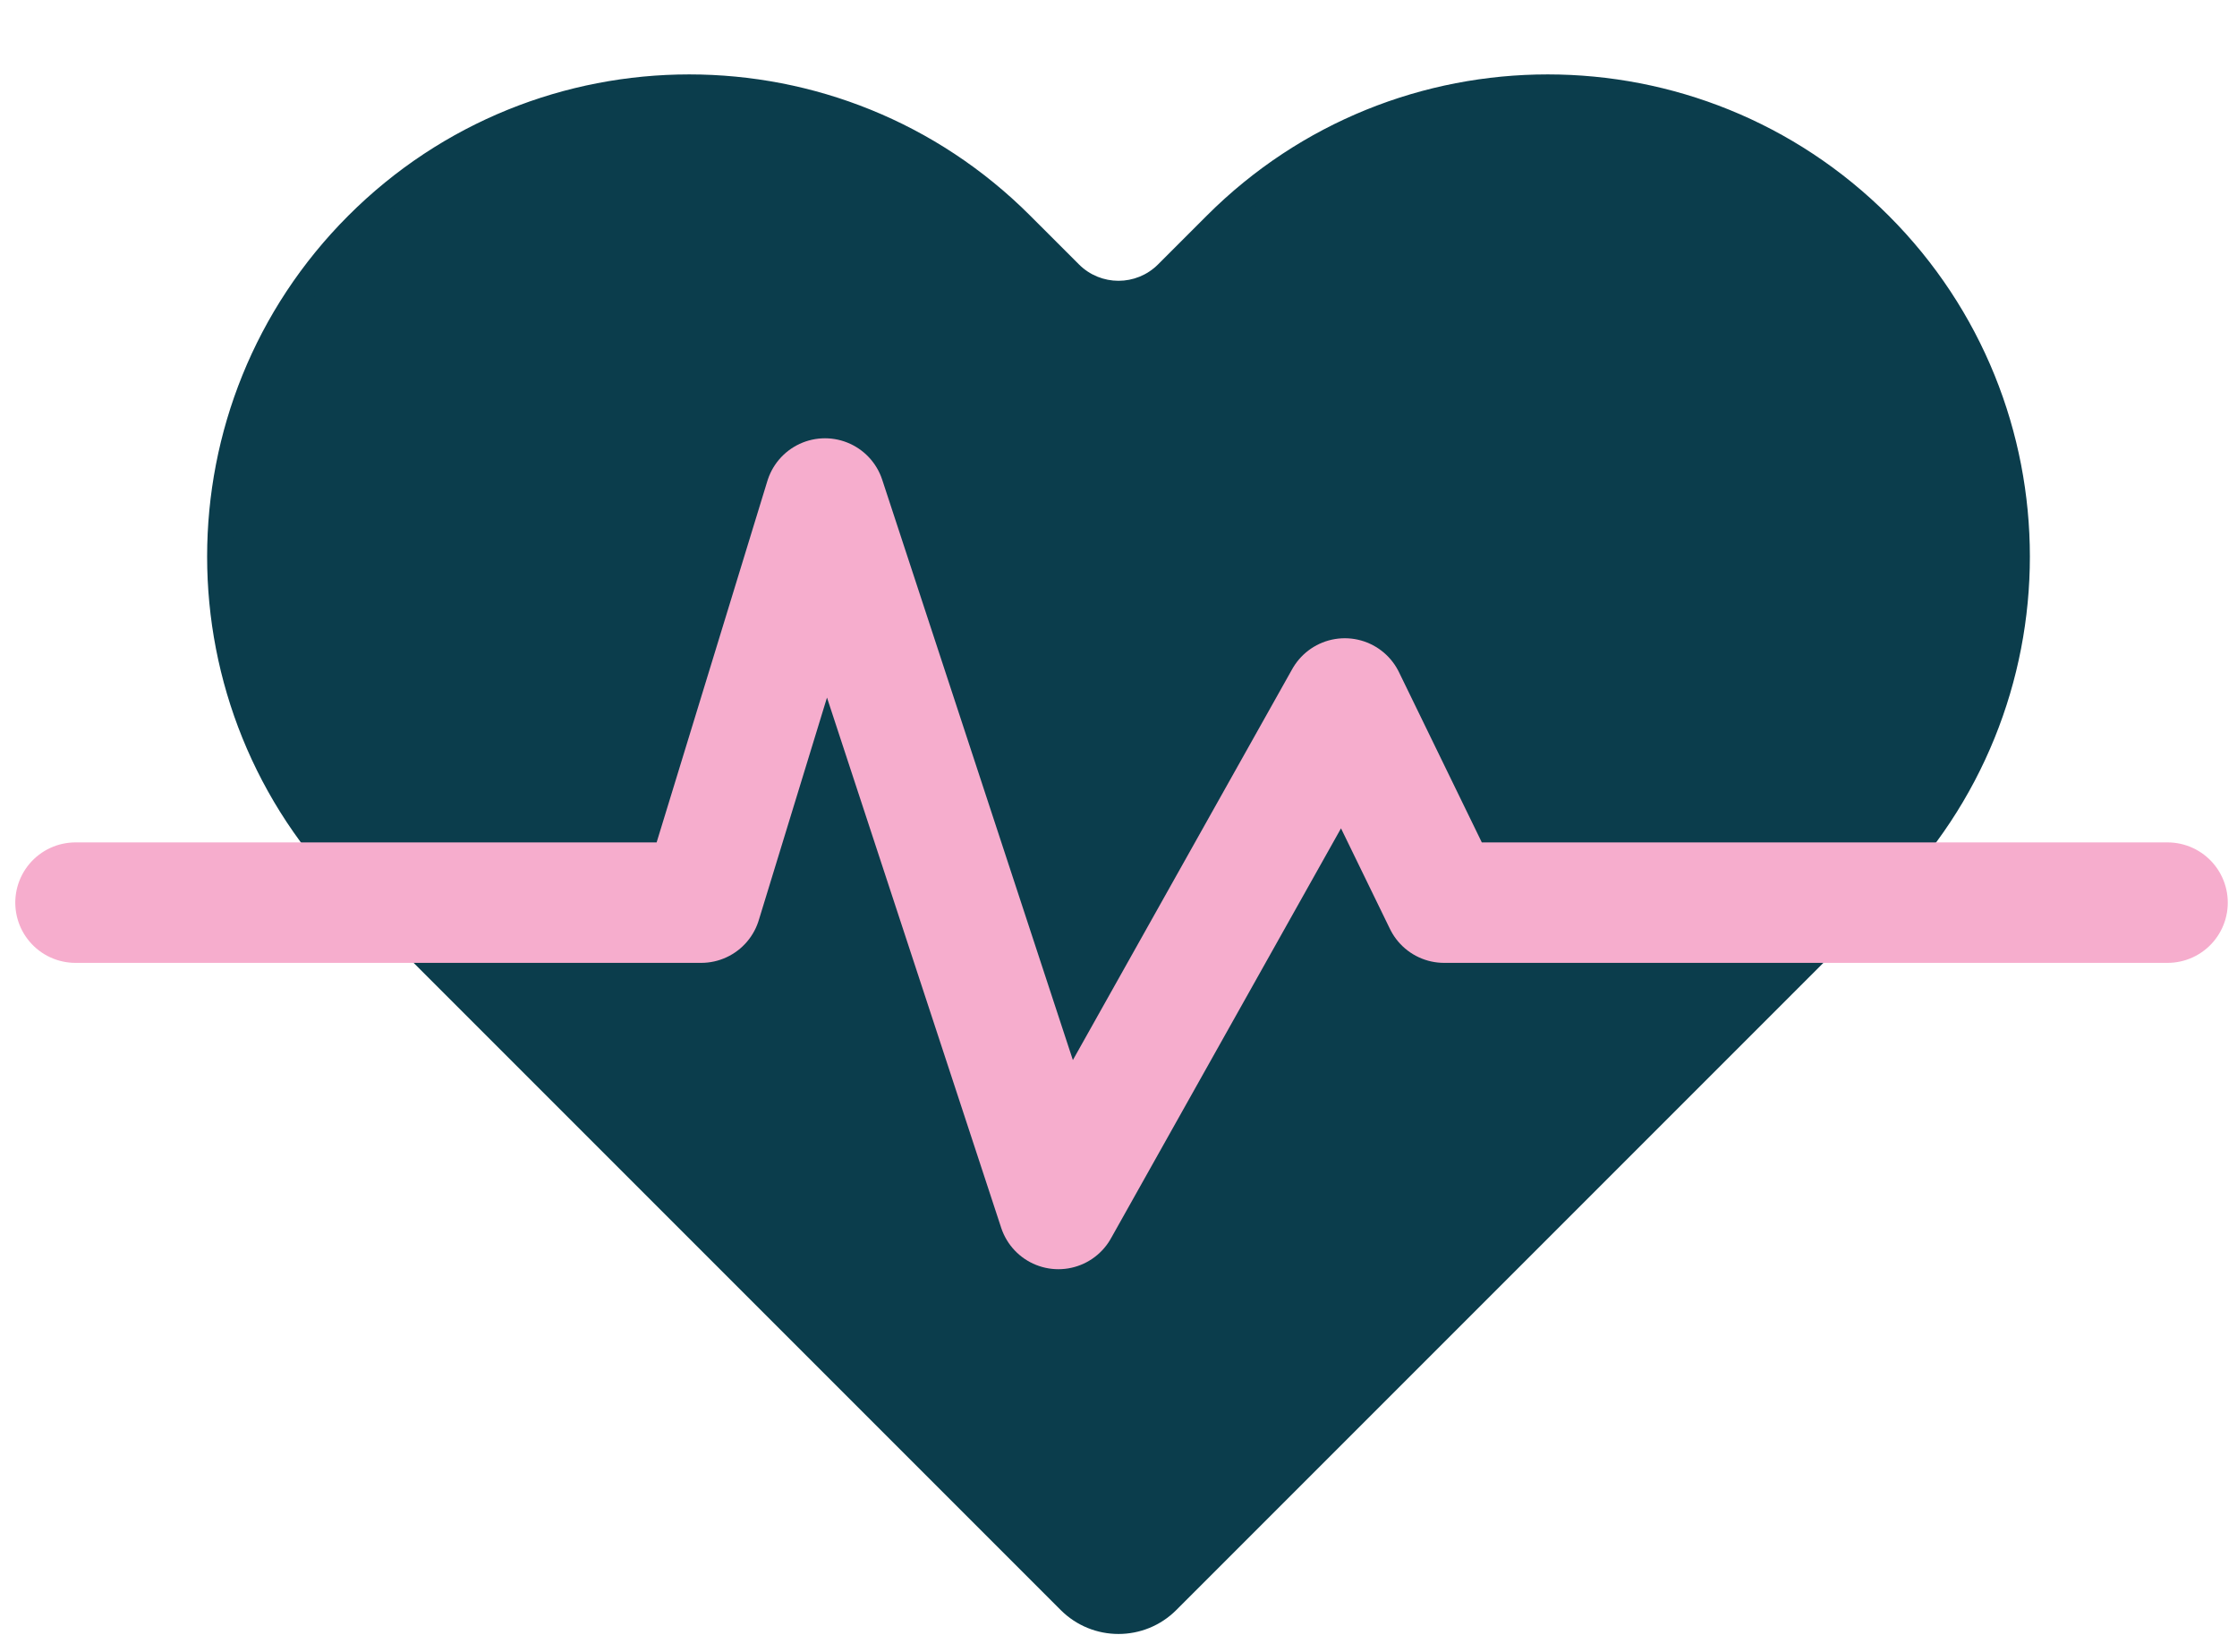 <svg width="130" height="96" viewBox="0 0 130 96" fill="none" xmlns="http://www.w3.org/2000/svg">
<g id="Frame 1261160958">
<g id="Union">
<path fill-rule="evenodd" clip-rule="evenodd" d="M20.773 13.06C10.124 23.709 10.124 40.975 20.773 51.624L62.171 93.022C63.733 94.584 66.266 94.584 67.828 93.022L103.564 57.287C103.564 57.287 103.564 57.287 103.564 57.287C103.564 57.287 103.564 57.287 103.564 57.287L109.226 51.624C119.876 40.975 119.876 23.709 109.226 13.06C98.577 2.411 81.312 2.411 70.662 13.06L67.828 15.895C66.266 17.457 63.733 17.457 62.171 15.895L59.337 13.06C48.688 2.411 31.422 2.411 20.773 13.06Z" fill="#0B3D4C"/>
<path d="M20.773 51.624L20.243 52.154L20.773 51.624ZM70.662 13.06L70.132 12.53L70.662 13.06ZM103.564 57.287L103.033 56.757L103.564 57.287ZM67.828 93.022L68.359 93.553L67.828 93.022ZM21.303 51.094C10.947 40.738 10.947 23.947 21.303 13.591L20.243 12.53C9.301 23.472 9.301 41.212 20.243 52.154L21.303 51.094ZM62.702 92.492L21.303 51.094L20.243 52.154L61.641 93.553L62.702 92.492ZM103.033 56.757L67.298 92.492L68.359 93.553L104.094 57.817L103.033 56.757ZM108.696 51.094L103.033 56.757L104.094 57.817L109.757 52.154L108.696 51.094ZM108.696 13.591C119.052 23.947 119.052 40.737 108.696 51.094L109.757 52.154C120.699 41.212 120.699 23.472 109.757 12.53L108.696 13.591ZM71.193 13.591C81.549 3.234 98.34 3.234 108.696 13.591L109.757 12.53C98.815 1.588 81.074 1.588 70.132 12.53L71.193 13.591ZM68.359 16.425L71.193 13.591L70.132 12.53L67.298 15.364L68.359 16.425ZM58.807 13.591L61.641 16.425L62.702 15.364L59.867 12.53L58.807 13.591ZM21.303 13.591C31.66 3.234 48.45 3.234 58.807 13.591L59.867 12.53C48.925 1.588 31.185 1.588 20.243 12.53L21.303 13.591ZM104.094 56.757C104.388 57.05 104.386 57.525 104.094 57.817L103.033 56.757C102.741 57.049 102.74 57.524 103.033 57.817L104.094 56.757ZM67.298 15.364C66.029 16.633 63.971 16.633 62.702 15.364L61.641 16.425C63.496 18.28 66.504 18.28 68.359 16.425L67.298 15.364ZM104.094 57.817C104.387 57.524 104.387 57.05 104.094 56.757L103.033 57.817C102.74 57.524 102.74 57.05 103.033 56.757L104.094 57.817ZM61.641 93.553C63.496 95.408 66.504 95.408 68.359 93.553L67.298 92.492C66.029 93.761 63.971 93.761 62.702 92.492L61.641 93.553Z" fill="#0B3D4C"/>
</g>
<path id="Vector 1168" d="M4.388 52.449H40.747L47.943 28.967L61.507 70.249L78.151 40.586L83.924 52.449H125.964" stroke="#F6ADCD" stroke-width="7" stroke-linecap="round" stroke-linejoin="round"/>
</g>
</svg>
